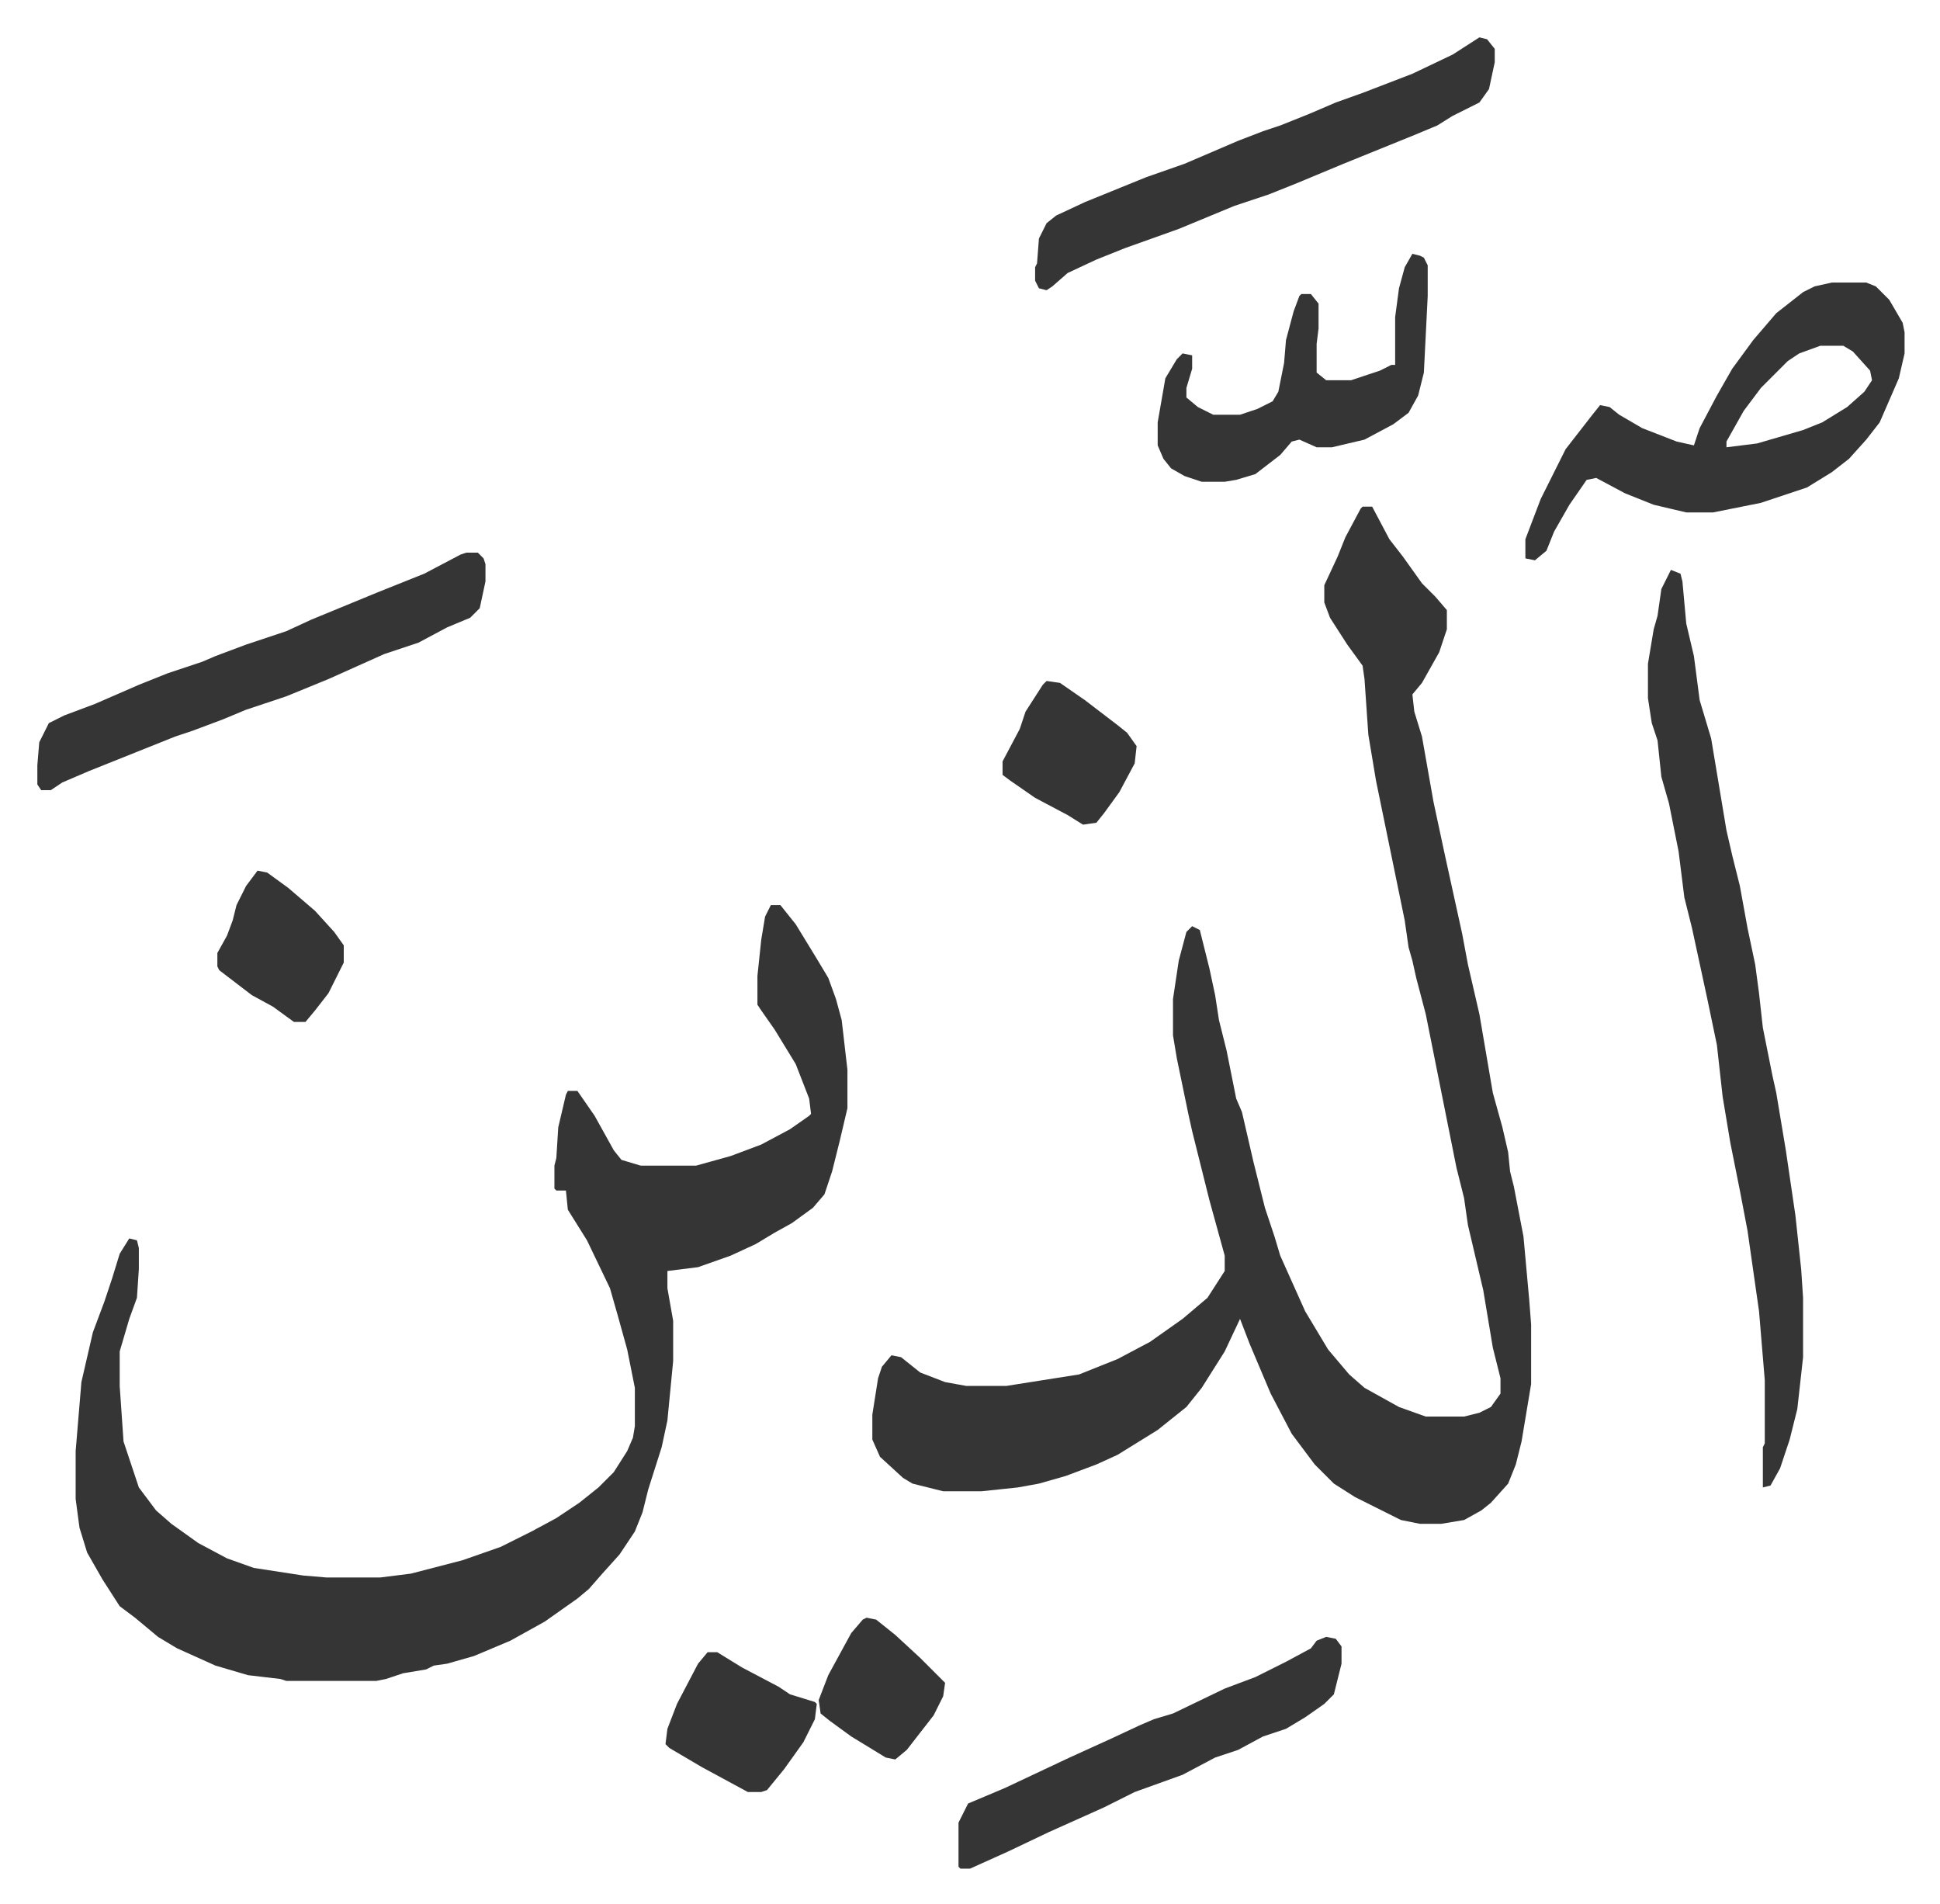 <svg xmlns="http://www.w3.org/2000/svg" viewBox="-19.5 196.5 1013 994">
    <path fill="#353535" id="rule_normal" d="M692 461h5l9 17 7 9 10 14 7 7 6 7v10l-4 12-9 16-5 6 1 9 4 13 6 34 6 28 9 41 3 16 6 26 7 41 5 18 3 13 1 10 2 8 5 26 3 33 1 13v31l-3 18-2 12-3 12-4 10-9 10-5 4-9 5-12 2h-11l-10-2-16-8-8-4-11-7-10-10-12-16-11-21-11-26-5-13-8 17-12 19-8 10-15 12-21 13-11 5-16 6-14 4-11 2-19 2h-20l-16-4-5-3-12-11-4-9v-13l3-19 2-6 5-6 5 1 10 8 13 5 11 2h21l38-6 20-8 17-9 17-12 13-11 9-14v-8l-8-29-9-36-2-9-6-29-2-12v-19l3-20 4-15 3-3 4 2 5 20 3 14 2 13 4 16 5 25 3 7 6 26 2 8 4 16 5 15 3 10 13 29 12 20 11 13 8 7 18 10 14 5h20l8-2 6-3 5-7v-8l-4-16-5-30-8-34-2-14-4-16-5-25-5-25-6-30-5-19-2-9-2-7-2-14-15-73-4-24-2-29-1-7-8-11-9-14-3-8v-9l7-15 4-10 8-15zM383 669h5l8 10 11 18 6 10 4 11 3 11 3 26v20l-4 17-4 16-4 12-6 7-11 8-9 5-10 6-13 6-17 6-16 2v9l3 17v21l-3 31-3 14-7 22-3 12-4 10-8 12-9 10-7 8-6 5-17 12-18 10-19 8-14 4-7 1-4 2-12 2-9 3-5 1h-47l-3-1-17-2-17-5-20-9-10-6-12-10-8-6-9-14-8-14-4-13-2-15v-25l3-36 6-26 6-16 4-12 4-13 5-8 4 1 1 4v11l-1 15-4 11-5 17v18l2 29 8 24 9 12 8 7 14 10 15 8 14 5 26 4 12 1h28l16-2 27-7 20-7 16-8 13-7 12-8 10-8 8-8 7-11 3-7 1-6v-20l-4-20-5-18-4-14-12-25-10-16-1-10h-5l-1-1v-12l1-4 1-16 4-17 1-2h5l9 13 10 18 4 5 10 3h29l18-5 16-6 15-8 10-7 1-1-1-8-7-18-11-18-7-10-2-3v-15l2-19 2-12zm470-175 5 2 1 4 2 22 4 17 3 23 6 20 4 24 4 24 3 13 4 16 4 22 4 19 2 15 2 18 5 25 2 9 5 30 5 34 3 28 1 15v31l-3 27-4 16-5 15-5 9-4 1v-21l1-2v-33l-3-36-6-42-4-21-5-25-4-24-3-27-5-24-8-37-4-16-3-24-5-25-4-14-2-19-3-9-2-13v-18l3-18 2-7 2-14zm84-150h18l5 2 7 7 7 12 1 5v11l-3 13-10 23-7 9-9 10-9 7-13 8-24 8-25 5h-14l-17-4-15-6-15-8-5 1-9 13-8 14-4 10-6 5-5-1v-10l8-21 13-26 14-18 4-5 5 1 5 4 12 7 18 7 9 2 3-9 9-17 8-14 11-15 12-14 14-11 6-3zm-6 33-11 4-6 4-14 14-9 12-9 16v3l16-2 24-7 10-4 13-8 9-8 4-6-1-5-9-10-5-3zM224 485h6l3 3 1 3v9l-3 14-5 5-12 5-15 8-18 6-29 13-22 9-21 7-12 5-16 6-9 3-20 8-25 10-14 6-6 4H2l-2-3v-10l1-12 5-10 8-4 16-6 23-10 15-6 18-6 7-3 16-6 21-7 13-6 34-14 25-10 19-10zm529-269 4 1 4 5v7l-3 14-5 7-14 7-8 5-12 5-37 15-24 10-15 6-18 6-29 12-28 10-15 6-15 7-8 7-3 2-4-1-2-4v-7l1-2 1-13 4-8 5-4 15-7 32-13 20-7 28-12 13-5 9-3 15-6 14-6 14-5 26-10 21-10zm-80 835 5 1 3 4v9l-4 16-5 5-10 7-10 6-12 4-13 7-12 4-17 9-25 9-16 8-29 13-21 10-20 9h-5l-1-1v-23l5-10 19-8 34-16 22-10 15-7 7-3 10-3 27-13 16-6 16-8 13-7 3-4zm45-722 4 1 2 1 2 4v16l-2 40-3 12-5 9-8 6-15 8-17 4h-8l-9-4-4 1-6 7-13 10-10 3-6 1h-12l-9-3-7-4-4-5-3-7v-12l4-23 6-10 3-3 5 1v7l-3 10v5l6 5 8 4h14l9-3 8-4 3-5 3-15 1-12 4-15 3-8 1-1h5l4 5v13l-1 8v15l5 4h13l15-5 6-3h2v-25l2-15 3-11zm-368 730h5l13 8 19 10 6 4 13 4 1 1-1 8-6 12-10 14-9 11-3 1h-7l-24-13-17-10-2-2 1-8 5-13 11-21zm177-507 7 1 13 9 17 13 5 4 5 7-1 9-8 15-8 11-4 5-7 1-8-5-17-9-13-9-4-3v-7l9-17 3-9 9-14zm-412 99 5 1 11 8 14 12 10 11 5 7v9l-8 16-7 9-5 6h-6l-11-8-11-6-17-13-1-2v-7l5-9 3-8 2-8 5-10zm318 390 5 1 10 8 13 12 13 13-1 7-5 10-14 18-6 5-5-1-18-11-11-8-5-4-1-7 5-13 6-11 6-11 6-7z"/>
</svg>
